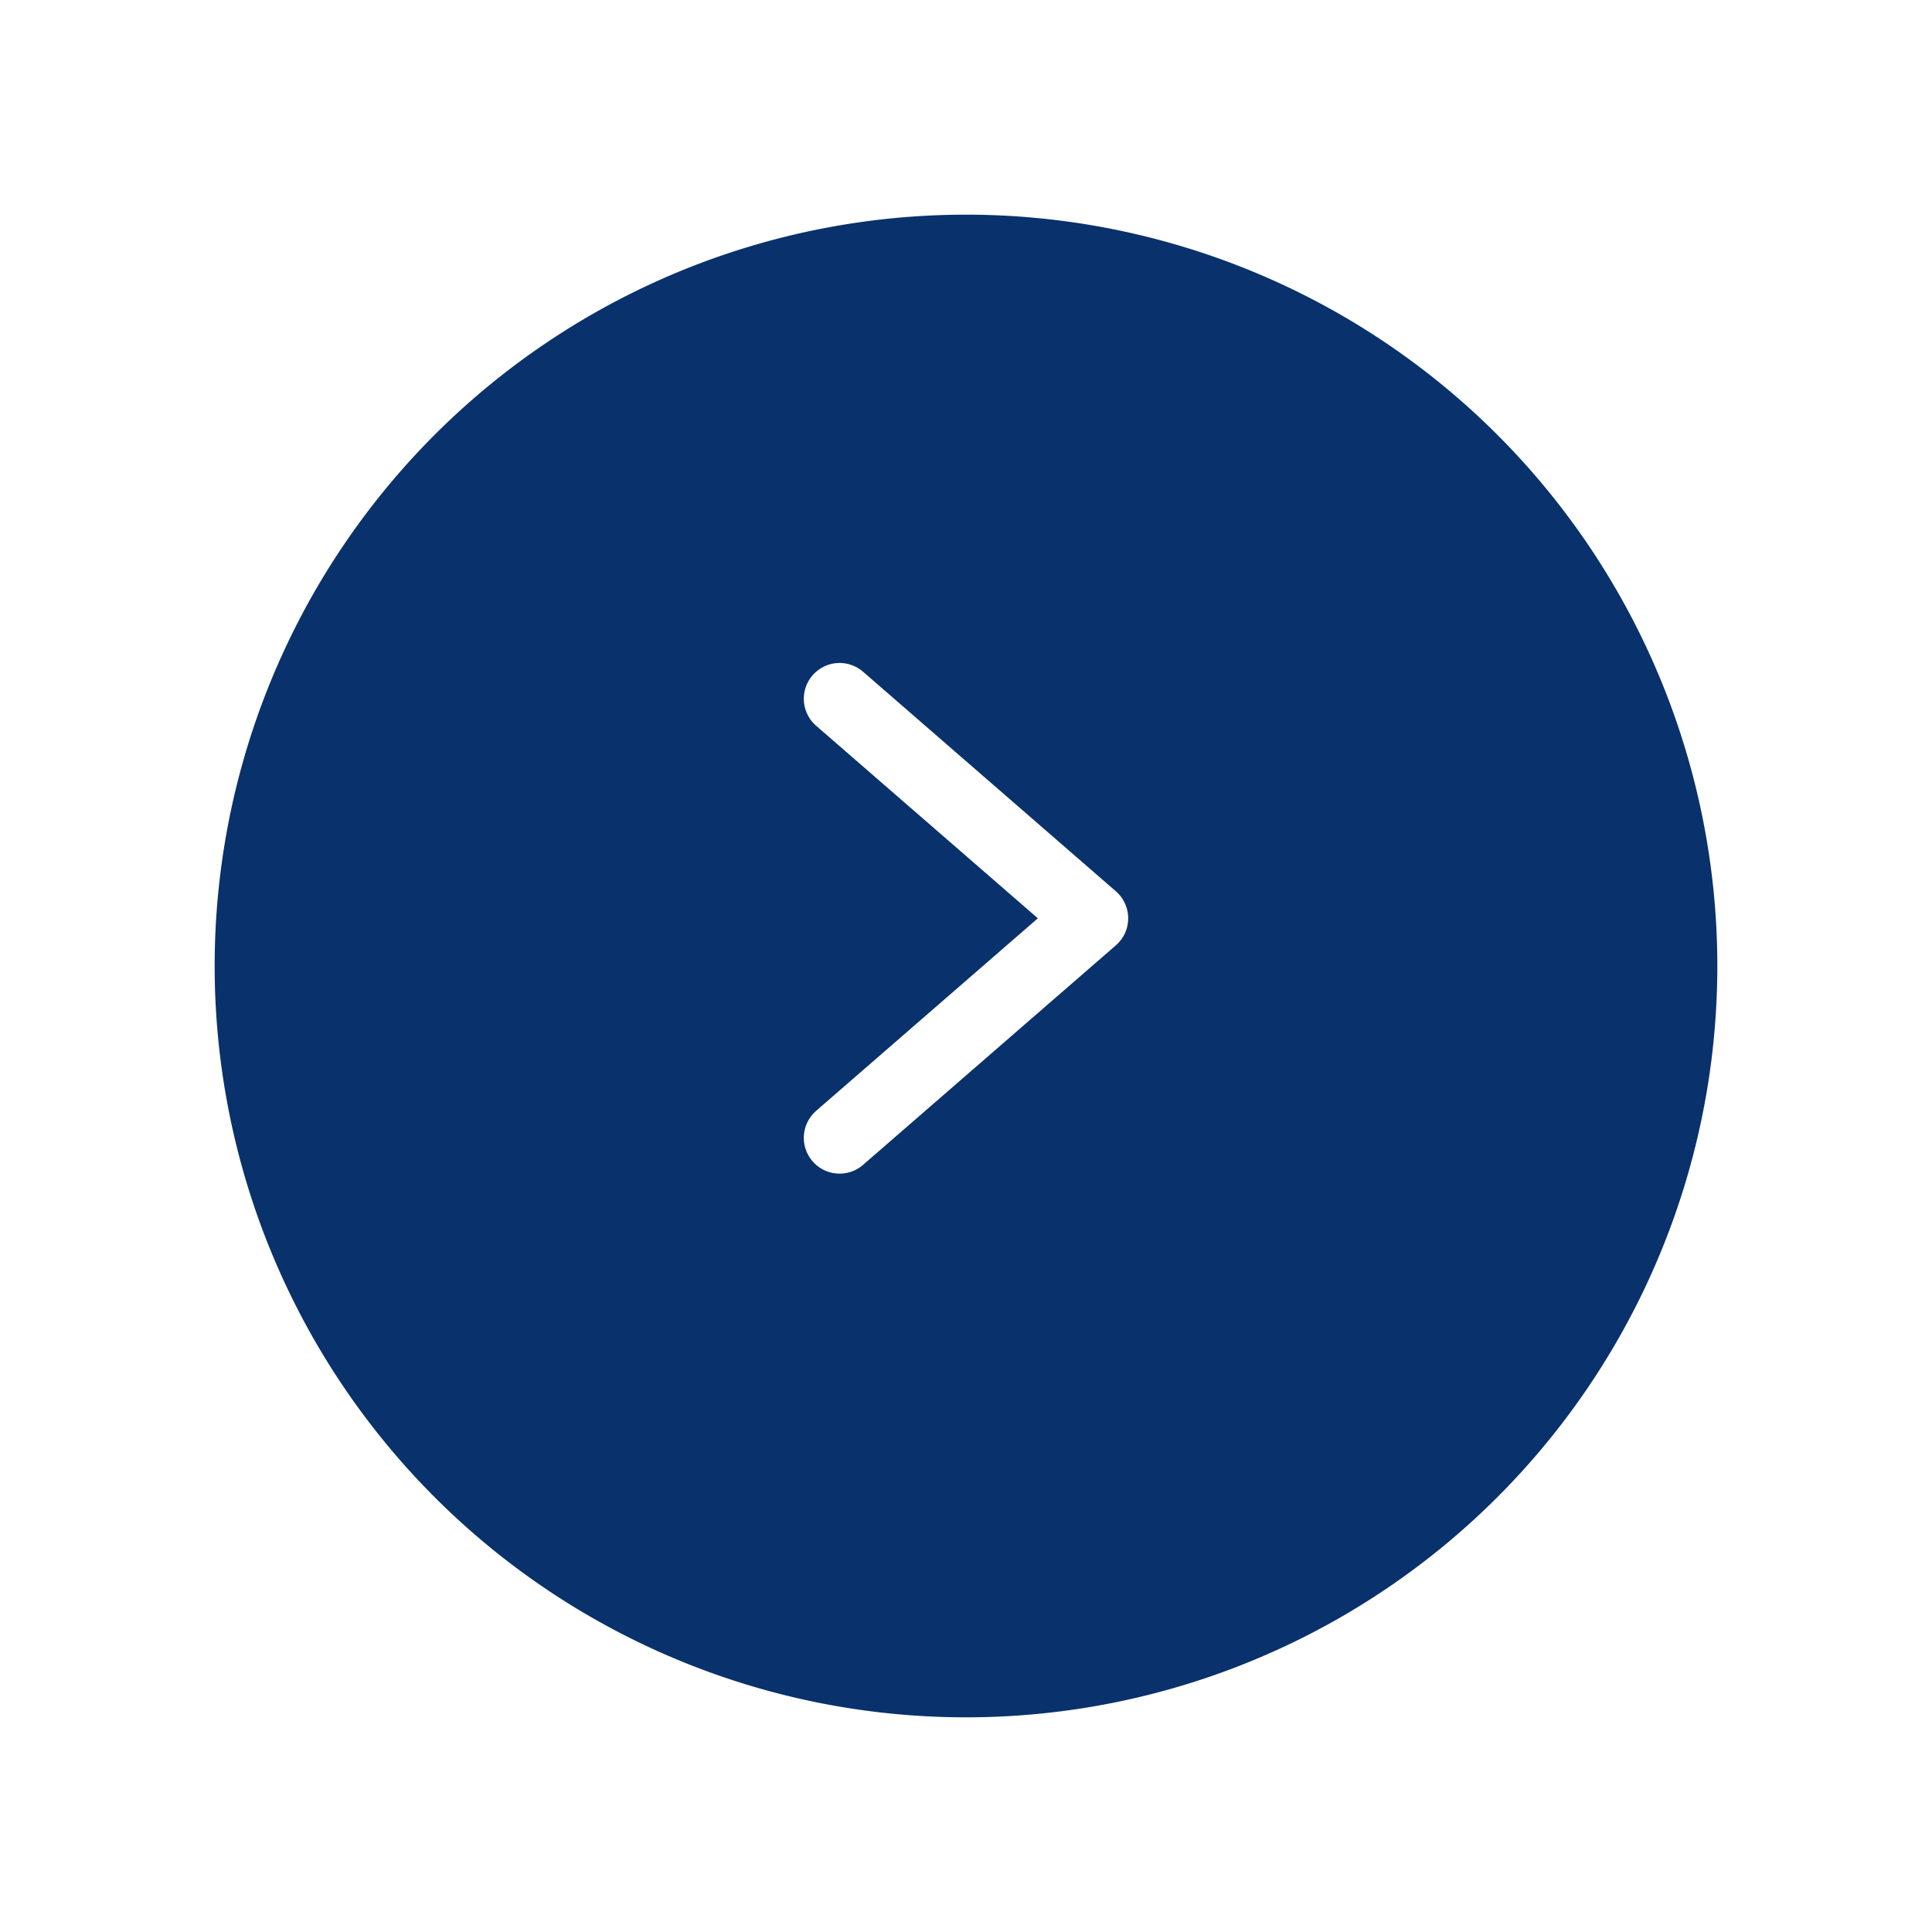<svg xmlns="http://www.w3.org/2000/svg" xmlns:xlink="http://www.w3.org/1999/xlink" width="81" height="81" viewBox="0 0 81 81">
  <defs>
    <filter id="パス_18" x="0" y="0" width="81" height="81" filterUnits="userSpaceOnUse">
      <feOffset dy="2" input="SourceAlpha"/>
      <feGaussianBlur stdDeviation="3" result="blur"/>
      <feFlood flood-opacity="0.161"/>
      <feComposite operator="in" in2="blur"/>
      <feComposite in="SourceGraphic"/>
    </filter>
  </defs>
  <g id="anker-right" transform="translate(6 4)">
    <g transform="matrix(1, 0, 0, 1, -6, -4)" filter="url(#パス_18)">
      <path id="パス_18-2" data-name="パス 18" d="M66,34.5A31.5,31.5,0,1,1,34.5,3,31.5,31.5,0,0,1,66,34.5Z" transform="translate(6 4)" fill="#09316c"/>
    </g>
    <path id="パス_19" data-name="パス 19" d="M15.75,12l10.6,9.205-10.6,9.205" transform="translate(13.45 13.295)" fill="none" stroke="#fff" stroke-linecap="round" stroke-linejoin="round" stroke-width="3"/>
  </g>
</svg>
